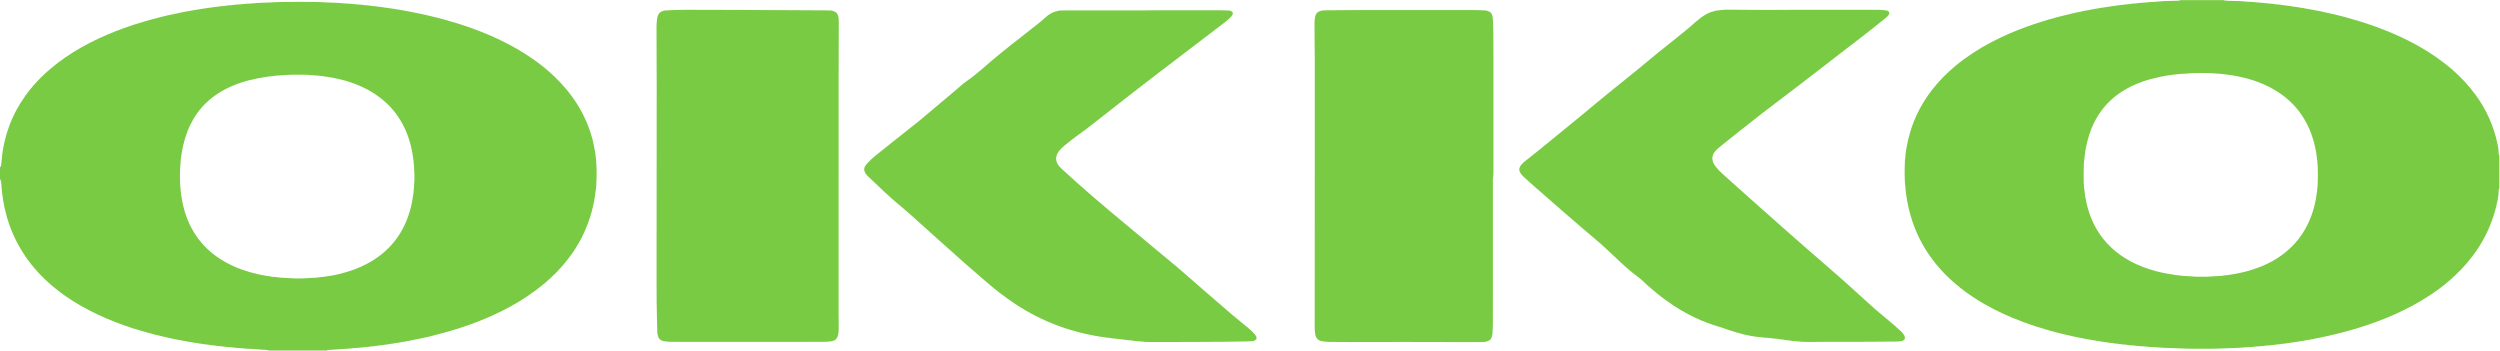 <?xml version="1.0" encoding="UTF-8" standalone="no"?> <svg xmlns:dc="http://purl.org/dc/elements/1.1/" xmlns:cc="http://creativecommons.org/ns#" xmlns:rdf="http://www.w3.org/1999/02/22-rdf-syntax-ns#" xmlns:svg="http://www.w3.org/2000/svg" xmlns="http://www.w3.org/2000/svg" viewBox="0 0 113.385 15.897" height="15.897" width="113.385" xml:space="preserve" id="svg2">  <defs id="defs6"> <clipPath id="clipPath18" clipPathUnits="userSpaceOnUse"> <path id="path16" d="M 0,28.346 H 85.039 V 0 H 0 Z"></path> </clipPath> </defs> <g transform="matrix(1.333,0,0,-1.333,-3.9999999e-4,26.846)" id="g10"> <g id="g12"> <g clip-path="url(#clipPath18)" id="g14"> <g transform="translate(10.166,10.665)" id="g20"> <path id="path22" style="fill:#79cb43;fill-opacity:1;fill-rule:nonzero;stroke:none" d="M 0,0 C 0.094,0 0.205,0.002 0.317,0.012 0.36,0.016 0.404,0.019 0.448,0.02 0.545,0.024 0.642,0.026 0.737,0.046 0.752,0.049 0.766,0.05 0.781,0.05 0.879,0.051 0.972,0.083 1.069,0.088 1.116,0.1 1.164,0.108 1.212,0.115 1.26,0.123 1.306,0.14 1.355,0.145 1.547,0.195 1.739,0.248 1.924,0.32 2.197,0.425 2.455,0.558 2.693,0.729 2.996,0.948 3.249,1.214 3.445,1.532 3.652,1.866 3.782,2.23 3.856,2.615 3.872,2.696 3.884,2.777 3.895,2.859 3.906,2.941 3.915,3.023 3.919,3.106 3.921,3.144 3.923,3.183 3.926,3.222 3.934,3.309 3.937,3.397 3.935,3.484 3.929,3.688 3.921,3.891 3.892,4.094 3.876,4.21 3.856,4.324 3.831,4.438 3.787,4.638 3.725,4.831 3.645,5.019 3.501,5.353 3.303,5.65 3.045,5.907 2.883,6.069 2.703,6.208 2.508,6.329 2.275,6.472 2.028,6.584 1.77,6.67 1.623,6.72 1.474,6.764 1.322,6.794 1.27,6.805 1.217,6.815 1.165,6.827 1.113,6.839 1.06,6.847 1.007,6.853 0.998,6.854 0.988,6.857 0.979,6.859 0.869,6.88 0.758,6.887 0.647,6.903 0.618,6.907 0.589,6.905 0.56,6.907 0.516,6.91 0.472,6.911 0.429,6.917 0.342,6.928 0.255,6.932 0.167,6.932 c -0.141,0 -0.281,0 -0.422,-0.001 -0.044,0 -0.088,-0.001 -0.131,-0.005 -0.121,-0.011 -0.242,-0.019 -0.364,-0.024 -0.014,0 -0.029,0 -0.043,-0.003 C -0.908,6.875 -1.025,6.878 -1.14,6.853 -1.191,6.841 -1.245,6.84 -1.298,6.827 -1.354,6.814 -1.413,6.813 -1.469,6.793 -1.651,6.758 -1.759,6.73 -1.947,6.669 -2.192,6.59 -2.428,6.488 -2.649,6.355 -2.829,6.248 -2.997,6.123 -3.148,5.978 -3.378,5.757 -3.559,5.501 -3.698,5.213 -3.842,4.913 -3.93,4.596 -3.983,4.269 -4.001,4.154 -4.02,4.039 -4.022,3.922 -4.022,3.902 -4.025,3.883 -4.028,3.864 -4.037,3.791 -4.041,3.719 -4.041,3.646 -4.043,3.553 -4.043,3.461 -4.043,3.369 -4.042,3.272 -4.038,3.175 -4.026,3.078 -4.021,3.04 -4.019,3.001 -4.016,2.962 -4.013,2.933 -4.013,2.903 -4.007,2.875 -3.989,2.785 -3.98,2.693 -3.961,2.602 -3.922,2.418 -3.873,2.22 -3.779,1.989 -3.626,1.616 -3.406,1.287 -3.114,1.008 -2.923,0.826 -2.71,0.674 -2.479,0.547 -2.133,0.355 -1.762,0.229 -1.377,0.142 -1.314,0.137 -1.255,0.108 -1.191,0.107 -1.13,0.091 -1.068,0.081 -1.005,0.077 -0.99,0.075 -0.976,0.072 -0.962,0.068 -0.924,0.058 -0.885,0.055 -0.847,0.052 -0.817,0.05 -0.788,0.051 -0.76,0.045 -0.668,0.027 -0.576,0.025 -0.484,0.021 -0.431,0.019 -0.377,0.016 -0.324,0.012 -0.222,0.003 -0.12,0 0,0 m -10.166,3.785 c 0.012,0.008 0.023,0.018 0.028,0.032 0.005,0.014 0.009,0.028 0.011,0.042 0.006,0.039 0.011,0.077 0.013,0.116 0.007,0.097 0.017,0.193 0.03,0.29 0.018,0.13 0.041,0.259 0.071,0.386 0.089,0.385 0.227,0.752 0.417,1.099 0.171,0.313 0.376,0.601 0.613,0.866 0.31,0.345 0.66,0.644 1.042,0.907 0.353,0.242 0.725,0.45 1.113,0.633 0.386,0.181 0.784,0.335 1.189,0.469 0.291,0.095 0.584,0.18 0.88,0.254 0.188,0.048 0.376,0.095 0.567,0.129 0.117,0.032 0.238,0.045 0.356,0.075 0.078,0.005 0.152,0.031 0.229,0.039 0.044,0.004 0.086,0.017 0.129,0.023 0.043,0.006 0.087,0.01 0.129,0.02 0.029,0.008 0.058,0.009 0.087,0.013 0.029,0.004 0.058,0.007 0.086,0.013 0.033,0.007 0.067,0.013 0.101,0.015 0.039,0.002 0.077,0.008 0.115,0.016 0.029,0.006 0.058,0.01 0.087,0.012 0.053,0.004 0.106,0.009 0.158,0.021 0.019,0.004 0.039,0.005 0.058,0.007 0.015,0.002 0.029,0.003 0.044,0.003 0.073,10e-4 0.144,0.023 0.216,0.027 0.068,0.003 0.136,0.006 0.203,0.019 0.015,0.003 0.029,0.006 0.044,0.006 0.17,0.003 0.338,0.036 0.508,0.037 0.049,0.001 0.097,0.005 0.145,0.011 0.082,0.01 0.165,0.014 0.247,0.016 0.141,0.002 0.282,0.008 0.423,0.018 0.077,0.006 0.155,0.007 0.233,0.008 0.388,0.005 0.777,0.005 1.166,10e-4 C 0.678,9.407 0.785,9.401 0.892,9.394 0.994,9.388 1.096,9.385 1.198,9.382 1.29,9.379 1.382,9.375 1.474,9.364 1.531,9.357 1.59,9.355 1.648,9.353 1.721,9.35 1.794,9.346 1.866,9.335 1.914,9.328 1.963,9.327 2.011,9.323 2.05,9.32 2.089,9.321 2.127,9.315 2.199,9.303 2.272,9.295 2.344,9.292 2.373,9.29 2.402,9.286 2.431,9.282 2.45,9.279 2.469,9.273 2.489,9.272 2.581,9.266 2.672,9.253 2.763,9.24 2.821,9.231 2.879,9.231 2.936,9.215 3.028,9.209 3.118,9.188 3.21,9.177 3.224,9.176 3.24,9.177 3.253,9.173 3.328,9.149 3.407,9.153 3.483,9.132 3.501,9.127 3.521,9.123 3.54,9.122 3.589,9.119 3.635,9.105 3.683,9.095 3.726,9.087 3.769,9.084 3.812,9.073 3.873,9.057 3.935,9.048 3.997,9.035 4.082,9.018 4.168,9 4.253,8.981 4.333,8.962 4.414,8.944 4.494,8.925 4.659,8.887 4.823,8.844 4.987,8.799 5.637,8.619 6.271,8.392 6.88,8.098 7.247,7.92 7.601,7.719 7.937,7.486 8.202,7.304 8.452,7.104 8.685,6.883 8.989,6.594 9.257,6.275 9.48,5.919 9.713,5.546 9.885,5.146 9.997,4.72 10.02,4.632 10.077,4.351 10.089,4.264 10.125,3.998 10.139,3.732 10.133,3.464 10.13,3.377 10.126,3.29 10.123,3.202 10.121,3.144 10.117,3.086 10.107,3.028 10.103,3.009 10.101,2.99 10.099,2.97 10.074,2.723 10.024,2.482 9.958,2.243 9.889,1.994 9.799,1.754 9.689,1.52 9.579,1.287 9.45,1.065 9.303,0.853 9.096,0.558 8.86,0.288 8.596,0.041 8.255,-0.279 7.879,-0.554 7.479,-0.795 7.112,-1.016 6.73,-1.205 6.335,-1.37 5.95,-1.531 5.557,-1.667 5.156,-1.785 4.914,-1.856 4.67,-1.917 4.426,-1.98 4.374,-1.993 4.322,-2.006 4.269,-2.014 4.216,-2.022 4.166,-2.041 4.113,-2.048 4.06,-2.055 4.01,-2.075 3.956,-2.079 3.829,-2.112 3.698,-2.125 3.571,-2.156 3.484,-2.161 3.4,-2.191 3.312,-2.195 3.223,-2.221 3.129,-2.217 3.039,-2.241 3.016,-2.247 2.991,-2.246 2.967,-2.249 2.933,-2.253 2.9,-2.259 2.866,-2.264 2.833,-2.268 2.799,-2.275 2.765,-2.276 2.697,-2.279 2.631,-2.299 2.563,-2.304 2.5,-2.308 2.437,-2.31 2.375,-2.325 2.371,-2.326 2.366,-2.327 2.361,-2.327 2.225,-2.333 2.091,-2.358 1.955,-2.365 1.887,-2.368 1.819,-2.373 1.752,-2.382 1.699,-2.389 1.645,-2.391 1.592,-2.393 1.495,-2.397 1.398,-2.403 1.301,-2.413 1.21,-2.422 1.117,-2.426 1.025,-2.433 0.996,-2.435 0.967,-2.439 0.941,-2.453 h -1.953 c -0.014,0.005 -0.027,0.013 -0.041,0.015 -0.033,0.005 -0.067,0.007 -0.101,0.01 -0.077,0.005 -0.155,0.008 -0.232,0.016 -0.097,0.01 -0.194,0.016 -0.291,0.018 -0.073,0.002 -0.146,0.006 -0.218,0.017 -0.043,0.006 -0.087,0.008 -0.13,0.01 -0.078,0.004 -0.156,0.007 -0.232,0.021 -0.029,0.005 -0.058,0.007 -0.087,0.008 -0.073,0.004 -0.146,0.009 -0.217,0.022 -0.034,0.007 -0.068,0.007 -0.102,0.01 -0.029,0.002 -0.058,0.002 -0.087,0.008 -0.062,0.012 -0.124,0.019 -0.188,0.023 -0.024,0.002 -0.048,0.005 -0.072,0.01 -0.042,0.01 -0.086,0.014 -0.129,0.018 -0.029,0.002 -0.058,0.007 -0.087,0.011 -0.033,0.006 -0.067,0.012 -0.1,0.016 -0.039,0.004 -0.078,0.008 -0.115,0.018 -0.019,0.005 -0.038,0.008 -0.058,0.009 -0.087,0.006 -0.171,0.034 -0.259,0.04 -0.079,0.023 -0.163,0.024 -0.242,0.048 -0.12,0.016 -0.237,0.048 -0.357,0.068 -0.057,0.01 -0.113,0.027 -0.17,0.04 -0.052,0.011 -0.104,0.022 -0.156,0.036 -0.056,0.015 -0.113,0.024 -0.169,0.039 -0.131,0.037 -0.263,0.069 -0.393,0.107 -0.135,0.039 -0.27,0.078 -0.404,0.121 -0.406,0.132 -0.804,0.284 -1.19,0.466 -0.387,0.182 -0.759,0.391 -1.109,0.637 -0.391,0.275 -0.748,0.589 -1.057,0.954 -0.313,0.37 -0.563,0.778 -0.75,1.224 -0.112,0.27 -0.196,0.548 -0.258,0.833 -0.025,0.114 -0.046,0.229 -0.061,0.344 -0.018,0.135 -0.038,0.269 -0.041,0.405 0,0.03 -0.004,0.059 -0.008,0.087 -0.003,0.024 -0.008,0.048 -0.014,0.072 -0.004,0.019 -0.015,0.035 -0.029,0.049 z"></path> </g> <g transform="translate(74.918,10.723)" id="g24"> <path id="path26" style="fill:#79cb43;fill-opacity:1;fill-rule:nonzero;stroke:none" d="M 0,0 C 0.128,-0.001 0.259,0.002 0.39,0.015 0.443,0.02 0.496,0.021 0.55,0.024 0.613,0.026 0.676,0.029 0.738,0.042 0.752,0.045 0.767,0.047 0.781,0.048 0.854,0.053 0.926,0.062 0.998,0.076 1.05,0.087 1.103,0.09 1.155,0.103 1.207,0.115 1.26,0.124 1.312,0.135 1.53,0.181 1.685,0.228 1.857,0.289 2.109,0.378 2.35,0.493 2.575,0.638 3.027,0.929 3.374,1.314 3.607,1.799 3.774,2.148 3.872,2.517 3.915,2.902 3.918,2.935 3.923,2.969 3.927,3.003 3.931,3.037 3.936,3.07 3.937,3.104 3.947,3.405 3.958,3.706 3.917,4.006 3.908,4.132 3.883,4.256 3.858,4.38 3.817,4.585 3.756,4.784 3.676,4.978 3.523,5.351 3.302,5.679 3.008,5.957 2.831,6.125 2.635,6.267 2.423,6.387 2.22,6.503 2.006,6.595 1.785,6.67 1.546,6.75 1.301,6.81 1.052,6.849 1.028,6.853 1.004,6.856 0.98,6.86 0.865,6.88 0.749,6.89 0.633,6.904 0.619,6.906 0.604,6.906 0.59,6.907 0.517,6.912 0.444,6.917 0.372,6.922 0.338,6.925 0.304,6.928 0.27,6.929 0.076,6.935 -0.119,6.935 -0.313,6.928 -0.337,6.927 -0.362,6.926 -0.386,6.923 -0.482,6.913 -0.579,6.909 -0.676,6.905 -0.715,6.904 -0.754,6.902 -0.793,6.895 -0.85,6.886 -0.908,6.88 -0.966,6.876 -0.995,6.874 -1.024,6.87 -1.053,6.864 -1.091,6.856 -1.129,6.851 -1.168,6.847 -1.187,6.846 -1.207,6.845 -1.226,6.839 -1.3,6.818 -1.379,6.817 -1.454,6.793 -1.652,6.753 -1.835,6.705 -2.014,6.641 -2.248,6.558 -2.473,6.456 -2.684,6.324 -2.968,6.148 -3.212,5.928 -3.412,5.661 -3.553,5.473 -3.665,5.269 -3.754,5.053 -3.872,4.764 -3.962,4.395 -3.992,4.081 -3.994,4.057 -3.996,4.032 -4,4.008 -4.012,3.936 -4.017,3.864 -4.018,3.791 -4.021,3.694 -4.025,3.596 -4.024,3.499 -4.023,3.305 -4.026,3.111 -3.994,2.918 -3.985,2.797 -3.961,2.678 -3.937,2.559 -3.901,2.382 -3.85,2.211 -3.785,2.043 -3.639,1.666 -3.427,1.333 -3.14,1.048 -2.981,0.89 -2.805,0.753 -2.615,0.634 -2.358,0.474 -2.084,0.352 -1.797,0.26 -1.522,0.171 -1.286,0.117 -1.004,0.078 -0.99,0.076 -0.975,0.073 -0.961,0.07 -0.919,0.058 -0.875,0.055 -0.832,0.052 -0.807,0.051 -0.783,0.051 -0.759,0.046 -0.668,0.027 -0.576,0.025 -0.484,0.021 -0.445,0.02 -0.406,0.018 -0.367,0.014 -0.246,0.002 -0.125,-0.001 0,0 M 10.121,3.028 C 10.125,3.002 10.102,2.985 10.1,2.96 10.099,2.936 10.093,2.912 10.094,2.888 10.097,2.785 10.076,2.684 10.056,2.585 10.011,2.361 9.951,2.141 9.873,1.926 9.715,1.484 9.491,1.077 9.208,0.702 8.973,0.391 8.704,0.112 8.408,-0.142 8.019,-0.475 7.593,-0.754 7.142,-0.995 6.739,-1.211 6.322,-1.393 5.893,-1.549 5.567,-1.668 5.219,-1.777 4.852,-1.875 4.651,-1.928 4.449,-1.978 4.245,-2.022 4.107,-2.052 3.971,-2.084 3.832,-2.107 3.767,-2.129 3.698,-2.129 3.632,-2.146 3.566,-2.164 3.497,-2.162 3.432,-2.183 3.344,-2.188 3.26,-2.216 3.172,-2.221 3.148,-2.222 3.125,-2.229 3.101,-2.233 3.067,-2.238 3.034,-2.244 3,-2.247 2.961,-2.251 2.923,-2.256 2.885,-2.264 2.856,-2.27 2.827,-2.273 2.798,-2.276 2.75,-2.28 2.701,-2.283 2.654,-2.295 2.649,-2.296 2.644,-2.297 2.64,-2.297 2.518,-2.302 2.399,-2.33 2.278,-2.336 2.253,-2.337 2.229,-2.337 2.205,-2.341 2.099,-2.359 1.993,-2.365 1.886,-2.369 1.756,-2.389 1.625,-2.394 1.494,-2.398 1.47,-2.399 1.445,-2.401 1.421,-2.404 1.315,-2.418 1.208,-2.421 1.101,-2.423 0.97,-2.425 0.839,-2.43 0.708,-2.438 0.621,-2.443 0.533,-2.446 0.446,-2.447 c -0.306,-0.004 -0.612,-0.004 -0.918,0 -0.083,0.002 -0.165,0.006 -0.248,0.009 -0.136,0.005 -0.272,0.011 -0.408,0.015 -0.116,0.003 -0.233,0.006 -0.349,0.019 -0.067,0.007 -0.135,0.008 -0.203,0.011 -0.073,0.002 -0.146,0.006 -0.218,0.016 -0.048,0.007 -0.097,0.011 -0.145,0.011 -0.088,0.002 -0.174,0.016 -0.261,0.026 -0.082,0.009 -0.165,0.005 -0.247,0.024 -0.018,0.004 -0.038,0.006 -0.057,0.007 -0.073,0.004 -0.146,0.01 -0.217,0.025 -0.029,0.006 -0.058,0.005 -0.087,0.008 -0.034,0.004 -0.068,0.008 -0.101,0.013 -0.015,0.002 -0.029,0.008 -0.043,0.008 -0.098,0.004 -0.192,0.03 -0.289,0.038 -0.024,0.002 -0.048,0.007 -0.072,0.011 -0.024,0.004 -0.047,0.012 -0.071,0.013 -0.054,0.004 -0.106,0.017 -0.158,0.026 -0.053,0.01 -0.107,0.011 -0.158,0.028 -0.078,0.005 -0.152,0.029 -0.229,0.04 -0.058,0.007 -0.113,0.028 -0.172,0.032 -0.132,0.031 -0.265,0.058 -0.397,0.087 -0.052,0.012 -0.104,0.027 -0.156,0.039 -0.141,0.033 -0.282,0.07 -0.422,0.11 -0.357,0.102 -0.574,0.169 -0.953,0.311 -0.437,0.164 -0.86,0.357 -1.265,0.589 -0.287,0.165 -0.562,0.347 -0.821,0.553 -0.352,0.279 -0.669,0.593 -0.939,0.952 -0.343,0.454 -0.595,0.954 -0.752,1.502 -0.049,0.168 -0.089,0.337 -0.119,0.51 -0.024,0.138 -0.048,0.277 -0.057,0.418 0,0.005 -10e-4,0.01 -10e-4,0.014 -0.037,0.296 -0.028,0.592 -0.02,0.888 10e-4,0.039 0.006,0.078 0.01,0.116 0.003,0.029 0.009,0.058 0.01,0.087 0.004,0.102 0.029,0.202 0.04,0.303 0.034,0.177 0.072,0.352 0.125,0.524 0.16,0.526 0.413,1.004 0.751,1.437 0.235,0.299 0.502,0.568 0.795,0.81 0.376,0.31 0.783,0.572 1.214,0.799 0.387,0.203 0.788,0.376 1.199,0.525 0.32,0.115 0.666,0.225 1.054,0.328 0.179,0.047 0.358,0.09 0.537,0.133 0.136,0.032 0.275,0.056 0.412,0.088 0.078,0.005 0.152,0.033 0.23,0.039 0.079,0.024 0.163,0.023 0.242,0.046 0.088,0.006 0.172,0.032 0.259,0.038 0.025,0.002 0.049,0.006 0.072,0.011 0.038,0.009 0.077,0.015 0.116,0.018 0.029,0.002 0.058,0.004 0.086,0.011 0.048,0.011 0.096,0.013 0.144,0.019 0.106,0.014 0.212,0.029 0.318,0.037 0.067,0.015 0.135,0.019 0.203,0.022 0.015,0 0.029,10e-4 0.044,0.003 0.105,0.019 0.212,0.019 0.318,0.03 0.126,0.014 0.252,0.023 0.378,0.027 0.029,0.002 0.058,0.004 0.087,0.008 0.097,0.013 0.194,0.015 0.291,0.017 0.107,0.002 0.214,0.005 0.321,0.008 0.029,10e-4 0.058,0.003 0.087,0.007 0.014,0.002 0.027,0.01 0.04,0.015 H 0.734 C 0.752,9.407 0.77,9.398 0.789,9.396 0.833,9.391 0.876,9.389 0.92,9.388 1.017,9.385 1.114,9.384 1.212,9.381 1.284,9.38 1.357,9.378 1.43,9.368 1.502,9.359 1.575,9.355 1.648,9.353 1.721,9.351 1.793,9.346 1.865,9.336 1.913,9.328 1.962,9.327 2.011,9.324 2.054,9.32 2.098,9.32 2.141,9.313 2.204,9.303 2.266,9.297 2.329,9.294 2.354,9.292 2.378,9.292 2.402,9.287 2.474,9.273 2.546,9.266 2.619,9.262 2.638,9.261 2.658,9.258 2.677,9.254 2.724,9.243 2.772,9.239 2.821,9.235 2.85,9.233 2.879,9.229 2.907,9.223 2.945,9.215 2.984,9.209 3.023,9.207 3.057,9.205 3.09,9.199 3.123,9.191 3.147,9.186 3.171,9.182 3.195,9.18 3.283,9.174 3.367,9.147 3.454,9.142 3.533,9.117 3.618,9.12 3.697,9.094 3.775,9.089 3.849,9.061 3.926,9.055 4.082,9.018 4.24,8.992 4.395,8.95 4.491,8.935 4.584,8.908 4.678,8.884 4.776,8.859 4.876,8.838 4.973,8.805 5.41,8.688 5.818,8.548 6.147,8.421 6.573,8.256 6.986,8.066 7.384,7.841 7.795,7.608 8.183,7.342 8.538,7.03 8.831,6.773 9.095,6.489 9.324,6.172 9.682,5.677 9.926,5.132 10.054,4.535 10.075,4.441 10.096,4.346 10.094,4.247 10.093,4.218 10.099,4.189 10.104,4.16 10.107,4.142 10.123,4.127 10.121,4.107 Z"></path> </g> <g transform="translate(40.63,8.505)" id="g28"> <path id="path30" style="fill:#79cb43;fill-opacity:1;fill-rule:nonzero;stroke:none" d="m 0,0 c -0.395,0 -0.91,-0.001 -1.424,-0.002 -0.044,0 -0.088,0 -0.132,0.001 -0.038,0 -0.077,0 -0.116,0.003 C -1.745,0.008 -1.817,0.018 -1.889,0.024 -1.957,0.03 -2.025,0.029 -2.092,0.046 -2.097,0.047 -2.101,0.048 -2.106,0.048 -2.228,0.053 -2.347,0.08 -2.468,0.087 -2.507,0.09 -2.545,0.096 -2.584,0.101 -2.613,0.105 -2.641,0.111 -2.67,0.112 -2.733,0.117 -2.796,0.122 -2.858,0.136 -2.881,0.141 -2.906,0.142 -2.93,0.144 -2.969,0.147 -3.008,0.151 -3.046,0.16 -3.074,0.166 -3.103,0.169 -3.132,0.173 -3.151,0.175 -3.171,0.175 -3.19,0.179 c -0.057,0.013 -0.114,0.02 -0.172,0.029 -0.053,0.009 -0.105,0.019 -0.157,0.03 -0.128,0.026 -0.257,0.053 -0.383,0.086 -0.23,0.06 -0.458,0.128 -0.681,0.21 -0.545,0.198 -1.059,0.459 -1.54,0.782 -0.319,0.215 -0.624,0.447 -0.914,0.698 -0.254,0.219 -0.509,0.437 -0.76,0.658 C -8.1,2.939 -8.4,3.208 -8.7,3.477 c -0.304,0.272 -0.605,0.548 -0.91,0.819 -0.156,0.139 -0.315,0.274 -0.475,0.408 -0.145,0.122 -0.288,0.246 -0.426,0.376 -0.184,0.174 -0.367,0.347 -0.55,0.521 -0.025,0.024 -0.049,0.048 -0.073,0.072 -0.027,0.028 -0.05,0.06 -0.066,0.095 -0.037,0.075 -0.037,0.15 0.01,0.221 0.019,0.029 0.04,0.055 0.063,0.081 0.085,0.093 0.175,0.182 0.274,0.261 0.189,0.151 0.378,0.304 0.569,0.455 0.289,0.229 0.58,0.456 0.868,0.687 0.136,0.109 0.268,0.224 0.402,0.336 0.279,0.235 0.558,0.469 0.837,0.704 0.1,0.084 0.199,0.17 0.298,0.256 0.037,0.031 0.075,0.062 0.115,0.089 0.194,0.131 0.374,0.278 0.551,0.431 0.114,0.098 0.227,0.197 0.342,0.295 0.199,0.17 0.404,0.334 0.61,0.497 0.324,0.256 0.649,0.51 0.973,0.765 0.08,0.064 0.159,0.129 0.233,0.199 0.056,0.054 0.119,0.099 0.188,0.136 0.086,0.048 0.179,0.073 0.274,0.093 0.019,0.004 0.039,0.004 0.058,0.004 0.073,0.002 0.146,0.003 0.219,0.003 0.836,0 1.671,-0.001 2.506,-0.001 0.399,0.01 0.797,0.004 1.195,0.005 0.394,10e-4 0.787,0 1.181,0 0.14,0 0.281,0 0.422,-10e-4 C 1.056,11.283 1.124,11.28 1.192,11.276 1.227,11.275 1.257,11.258 1.286,11.239 1.312,11.221 1.325,11.175 1.311,11.148 1.3,11.126 1.289,11.103 1.273,11.086 1.237,11.046 1.2,11.008 1.16,10.973 1.109,10.928 1.056,10.885 1.002,10.844 0.551,10.499 0.099,10.155 -0.353,9.81 -0.932,9.368 -1.513,8.929 -2.087,8.481 -2.424,8.218 -2.761,7.954 -3.097,7.691 -3.281,7.547 -3.464,7.403 -3.648,7.261 -3.737,7.192 -3.828,7.128 -3.919,7.063 -4.088,6.94 -4.254,6.814 -4.414,6.679 -4.462,6.638 -4.509,6.596 -4.552,6.549 -4.594,6.502 -4.632,6.452 -4.659,6.395 -4.688,6.336 -4.697,6.275 -4.694,6.211 -4.69,6.135 -4.659,6.07 -4.616,6.01 -4.593,5.978 -4.566,5.95 -4.54,5.922 -4.513,5.894 -4.484,5.868 -4.455,5.842 -4.125,5.54 -3.791,5.244 -3.453,4.951 -3.09,4.636 -2.72,4.329 -2.35,4.021 -2.029,3.754 -1.709,3.486 -1.388,3.219 -1.126,3.002 -0.864,2.785 -0.603,2.568 -0.539,2.515 -0.477,2.461 -0.415,2.406 -0.155,2.18 0.105,1.953 0.365,1.727 0.663,1.469 0.959,1.211 1.258,0.955 1.38,0.851 1.505,0.751 1.629,0.649 1.7,0.591 1.772,0.532 1.843,0.473 1.925,0.405 2.003,0.331 2.071,0.249 2.093,0.222 2.11,0.194 2.121,0.161 2.131,0.132 2.118,0.087 2.092,0.07 2.06,0.048 2.025,0.03 1.985,0.028 1.922,0.024 1.859,0.019 1.796,0.018 1.553,0.014 1.31,0.01 1.067,0.007 0.752,0.004 0.436,0.003 0,0"></path> </g> <g transform="translate(61.325,19.807)" id="g32"> <path id="path34" style="fill:#79cb43;fill-opacity:1;fill-rule:nonzero;stroke:none" d="M 0,0 C 0.617,0 1.234,0 1.851,0 2.094,0 2.336,-0.002 2.579,-0.001 2.677,0 2.773,-0.012 2.869,-0.025 2.889,-0.028 2.905,-0.039 2.922,-0.05 2.955,-0.072 2.968,-0.117 2.949,-0.152 2.937,-0.173 2.924,-0.194 2.907,-0.211 2.884,-0.236 2.858,-0.258 2.832,-0.28 2.703,-0.383 2.574,-0.486 2.446,-0.59 2.12,-0.852 1.786,-1.102 1.455,-1.357 1.17,-1.576 0.886,-1.795 0.602,-2.016 c -0.399,-0.31 -0.8,-0.617 -1.203,-0.921 -0.501,-0.377 -0.996,-0.76 -1.487,-1.15 -0.217,-0.172 -0.433,-0.345 -0.649,-0.518 -0.053,-0.042 -0.104,-0.087 -0.156,-0.131 -0.04,-0.035 -0.076,-0.075 -0.107,-0.119 -0.04,-0.057 -0.059,-0.122 -0.065,-0.191 -10e-4,-0.009 -10e-4,-0.019 0,-0.029 0.009,-0.063 0.025,-0.123 0.06,-0.178 0.049,-0.078 0.104,-0.152 0.17,-0.217 0.045,-0.044 0.091,-0.088 0.138,-0.13 0.206,-0.185 0.412,-0.37 0.618,-0.555 0.232,-0.207 0.464,-0.414 0.696,-0.62 0.302,-0.268 0.604,-0.535 0.906,-0.802 0.189,-0.167 0.379,-0.334 0.569,-0.5 0.256,-0.224 0.512,-0.448 0.77,-0.669 0.405,-0.349 0.805,-0.702 1.197,-1.066 0.263,-0.245 0.534,-0.481 0.813,-0.708 0.166,-0.134 0.326,-0.276 0.483,-0.421 0.043,-0.04 0.081,-0.084 0.109,-0.135 0.013,-0.022 0.02,-0.045 0.023,-0.069 0.004,-0.042 -0.008,-0.077 -0.046,-0.099 C 3.42,-11.257 3.399,-11.268 3.374,-11.272 3.302,-11.283 3.23,-11.289 3.156,-11.289 2.807,-11.291 2.457,-11.295 2.107,-11.296 1.646,-11.298 1.184,-11.297 0.723,-11.298 0.611,-11.299 0.5,-11.3 0.388,-11.301 c -0.102,0 -0.204,0 -0.306,10e-4 -0.049,0.001 -0.098,0.002 -0.146,0.008 -0.082,0.01 -0.164,0.017 -0.246,0.02 -0.01,10e-4 -0.02,0 -0.029,0.003 -0.095,0.021 -0.193,0.02 -0.288,0.042 -0.024,0.006 -0.048,0.009 -0.072,0.01 -0.049,0.004 -0.097,0.009 -0.144,0.02 -0.01,0.003 -0.02,0.005 -0.029,0.005 -0.136,0.003 -0.27,0.034 -0.406,0.036 -0.015,0.001 -0.03,0.001 -0.044,0.003 -0.091,0.013 -0.183,0.025 -0.275,0.03 -0.061,0.015 -0.124,0.02 -0.186,0.032 -0.086,0.017 -0.172,0.035 -0.256,0.058 -0.112,0.03 -0.224,0.06 -0.335,0.095 -0.121,0.038 -0.241,0.074 -0.359,0.121 -0.053,0.021 -0.111,0.034 -0.166,0.051 -0.51,0.155 -0.985,0.381 -1.433,0.669 -0.278,0.179 -0.541,0.378 -0.792,0.594 -0.099,0.085 -0.198,0.171 -0.292,0.263 -0.053,0.05 -0.109,0.097 -0.167,0.14 -0.206,0.155 -0.403,0.321 -0.591,0.497 -0.15,0.139 -0.299,0.278 -0.446,0.419 -0.134,0.128 -0.272,0.25 -0.413,0.368 -0.149,0.125 -0.298,0.251 -0.445,0.377 -0.25,0.216 -0.5,0.431 -0.75,0.648 -0.198,0.172 -0.395,0.345 -0.592,0.518 -0.132,0.115 -0.264,0.229 -0.395,0.345 -0.087,0.077 -0.173,0.156 -0.259,0.235 -0.036,0.033 -0.07,0.068 -0.099,0.107 -0.023,0.031 -0.041,0.066 -0.053,0.103 -0.01,0.033 -0.01,0.067 10e-4,0.1 0.014,0.042 0.035,0.081 0.064,0.114 0.038,0.044 0.081,0.084 0.127,0.12 0.403,0.312 0.793,0.64 1.19,0.961 0.226,0.184 0.451,0.368 0.677,0.553 0.191,0.158 0.381,0.316 0.572,0.475 0.268,0.224 0.54,0.444 0.813,0.661 0.209,0.167 0.416,0.336 0.623,0.505 0.218,0.179 0.433,0.36 0.652,0.538 0.169,0.138 0.341,0.273 0.512,0.409 0.159,0.128 0.318,0.255 0.476,0.385 0.093,0.077 0.184,0.158 0.275,0.239 0.062,0.054 0.126,0.106 0.192,0.156 0.07,0.052 0.144,0.098 0.222,0.138 0.096,0.05 0.199,0.077 0.303,0.102 0.116,0.008 0.231,0.031 0.348,0.03 0.097,-0.001 0.194,0 0.291,-0.002 0.36,-0.005 0.719,-0.008 1.079,-0.007 0.32,0.002 0.641,0.004 0.961,0.005 0.083,0.001 0.165,0 0.248,0 z"></path> </g> <g transform="translate(28.533,14.173)" id="g36"> <path id="path38" style="fill:#79cb43;fill-opacity:1;fill-rule:nonzero;stroke:none" d="M 0,0 V -0.204 C 0,-1.7 0,-3.197 0,-4.693 0,-4.8 0.002,-4.907 0.003,-5.014 c 0,-0.083 -0.001,-0.165 0,-0.248 0,-0.068 -0.011,-0.136 -0.029,-0.201 -0.027,-0.098 -0.093,-0.157 -0.193,-0.177 -0.081,-0.017 -0.163,-0.022 -0.246,-0.022 -0.442,-0.001 -0.884,-0.004 -1.326,-0.004 -1.093,-10e-4 -2.187,0 -3.28,0.001 -0.214,0 -0.427,0.002 -0.641,0.002 -0.083,0 -0.165,0.009 -0.246,0.023 -0.025,0.004 -0.046,0.014 -0.068,0.025 -0.056,0.027 -0.093,0.07 -0.113,0.127 -0.02,0.055 -0.033,0.112 -0.032,0.171 0,0.039 -0.002,0.078 -0.002,0.117 -0.003,0.121 -0.005,0.243 -0.008,0.364 -0.01,0.34 -0.012,0.68 -0.012,1.02 10e-4,0.608 0,1.215 0,1.822 10e-4,0.802 10e-4,1.603 0.002,2.405 0,0.705 0,1.409 10e-4,2.114 0,0.121 0.002,0.242 0.001,0.364 -0.002,0.627 -0.004,1.253 -0.006,1.88 -10e-4,0.097 0,0.194 -10e-4,0.292 -0.001,0.102 0.013,0.203 0.026,0.304 0.006,0.044 0.024,0.084 0.046,0.122 0.02,0.035 0.048,0.062 0.083,0.08 0.048,0.023 0.098,0.041 0.153,0.044 0.213,0.01 0.427,0.023 0.641,0.022 C -4.698,5.63 -4.149,5.631 -3.6,5.629 -3.139,5.628 -2.677,5.626 -2.216,5.623 -1.628,5.62 -1.04,5.617 -0.452,5.614 -0.394,5.613 -0.336,5.611 -0.277,5.61 -0.223,5.609 -0.173,5.591 -0.124,5.567 -0.079,5.545 -0.046,5.508 -0.029,5.461 -0.01,5.412 0.004,5.36 0.004,5.305 0.005,5.262 0.006,5.218 0.006,5.174 0.005,4.858 0.004,4.543 0.003,4.227 0.003,3.95 0.001,3.673 0.001,3.396 c 0,-1.079 0,-2.157 0,-3.236 V 0 Z"></path> </g> <g transform="translate(44.734,14.173)" id="g40"> <path id="path42" style="fill:#79cb43;fill-opacity:1;fill-rule:nonzero;stroke:none" d="m 0,0 c 0,1.331 0,2.662 0,3.992 0,0.209 -0.004,0.418 -0.006,0.627 -0.001,0.189 -0.001,0.379 -0.003,0.568 -0.001,0.078 0.008,0.155 0.027,0.231 0.02,0.08 0.068,0.138 0.147,0.167 0.037,0.014 0.073,0.025 0.113,0.026 0.049,0.001 0.097,0.005 0.146,0.005 0.315,0.003 0.631,0.007 0.947,0.007 1.355,10e-4 2.71,0 4.065,0 C 5.557,5.623 5.679,5.618 5.8,5.612 5.85,5.609 5.895,5.593 5.938,5.571 5.969,5.556 5.994,5.533 6.012,5.503 6.031,5.469 6.047,5.434 6.051,5.394 6.055,5.35 6.06,5.307 6.062,5.263 6.067,5.142 6.074,5.021 6.075,4.899 6.078,4.618 6.078,4.336 6.079,4.054 c 0,-1.297 0,-2.593 0,-3.89 0,-0.039 0.001,-0.078 0,-0.117 0,-0.019 0,-0.039 -0.005,-0.058 -0.013,-0.047 -0.013,-0.096 -0.013,-0.144 0.001,-0.083 0,-0.165 0,-0.248 0,-1.156 0.001,-2.312 0,-3.468 0,-0.383 -0.001,-0.767 -0.001,-1.151 0,-0.111 -0.005,-0.223 -0.011,-0.335 C 6.046,-5.411 6.034,-5.462 6.017,-5.513 5.997,-5.572 5.956,-5.613 5.899,-5.635 5.845,-5.656 5.789,-5.671 5.729,-5.67 c -0.063,0 -0.126,-0.003 -0.189,-0.003 -0.831,0.001 -1.661,0.004 -2.492,0.005 -0.626,0 -1.253,-0.002 -1.879,-0.003 -0.219,0 -0.437,0.003 -0.656,0.004 -0.092,0 -0.184,0.01 -0.275,0.026 -0.108,0.019 -0.197,0.091 -0.22,0.222 -0.015,0.081 -0.022,0.164 -0.021,0.246 0.001,0.107 0.001,0.214 0.001,0.321 0.001,1.175 0.001,2.351 0.001,3.526 0,0.442 0,0.884 0,1.326 z"></path> </g> </g> </g> </g> </svg> 